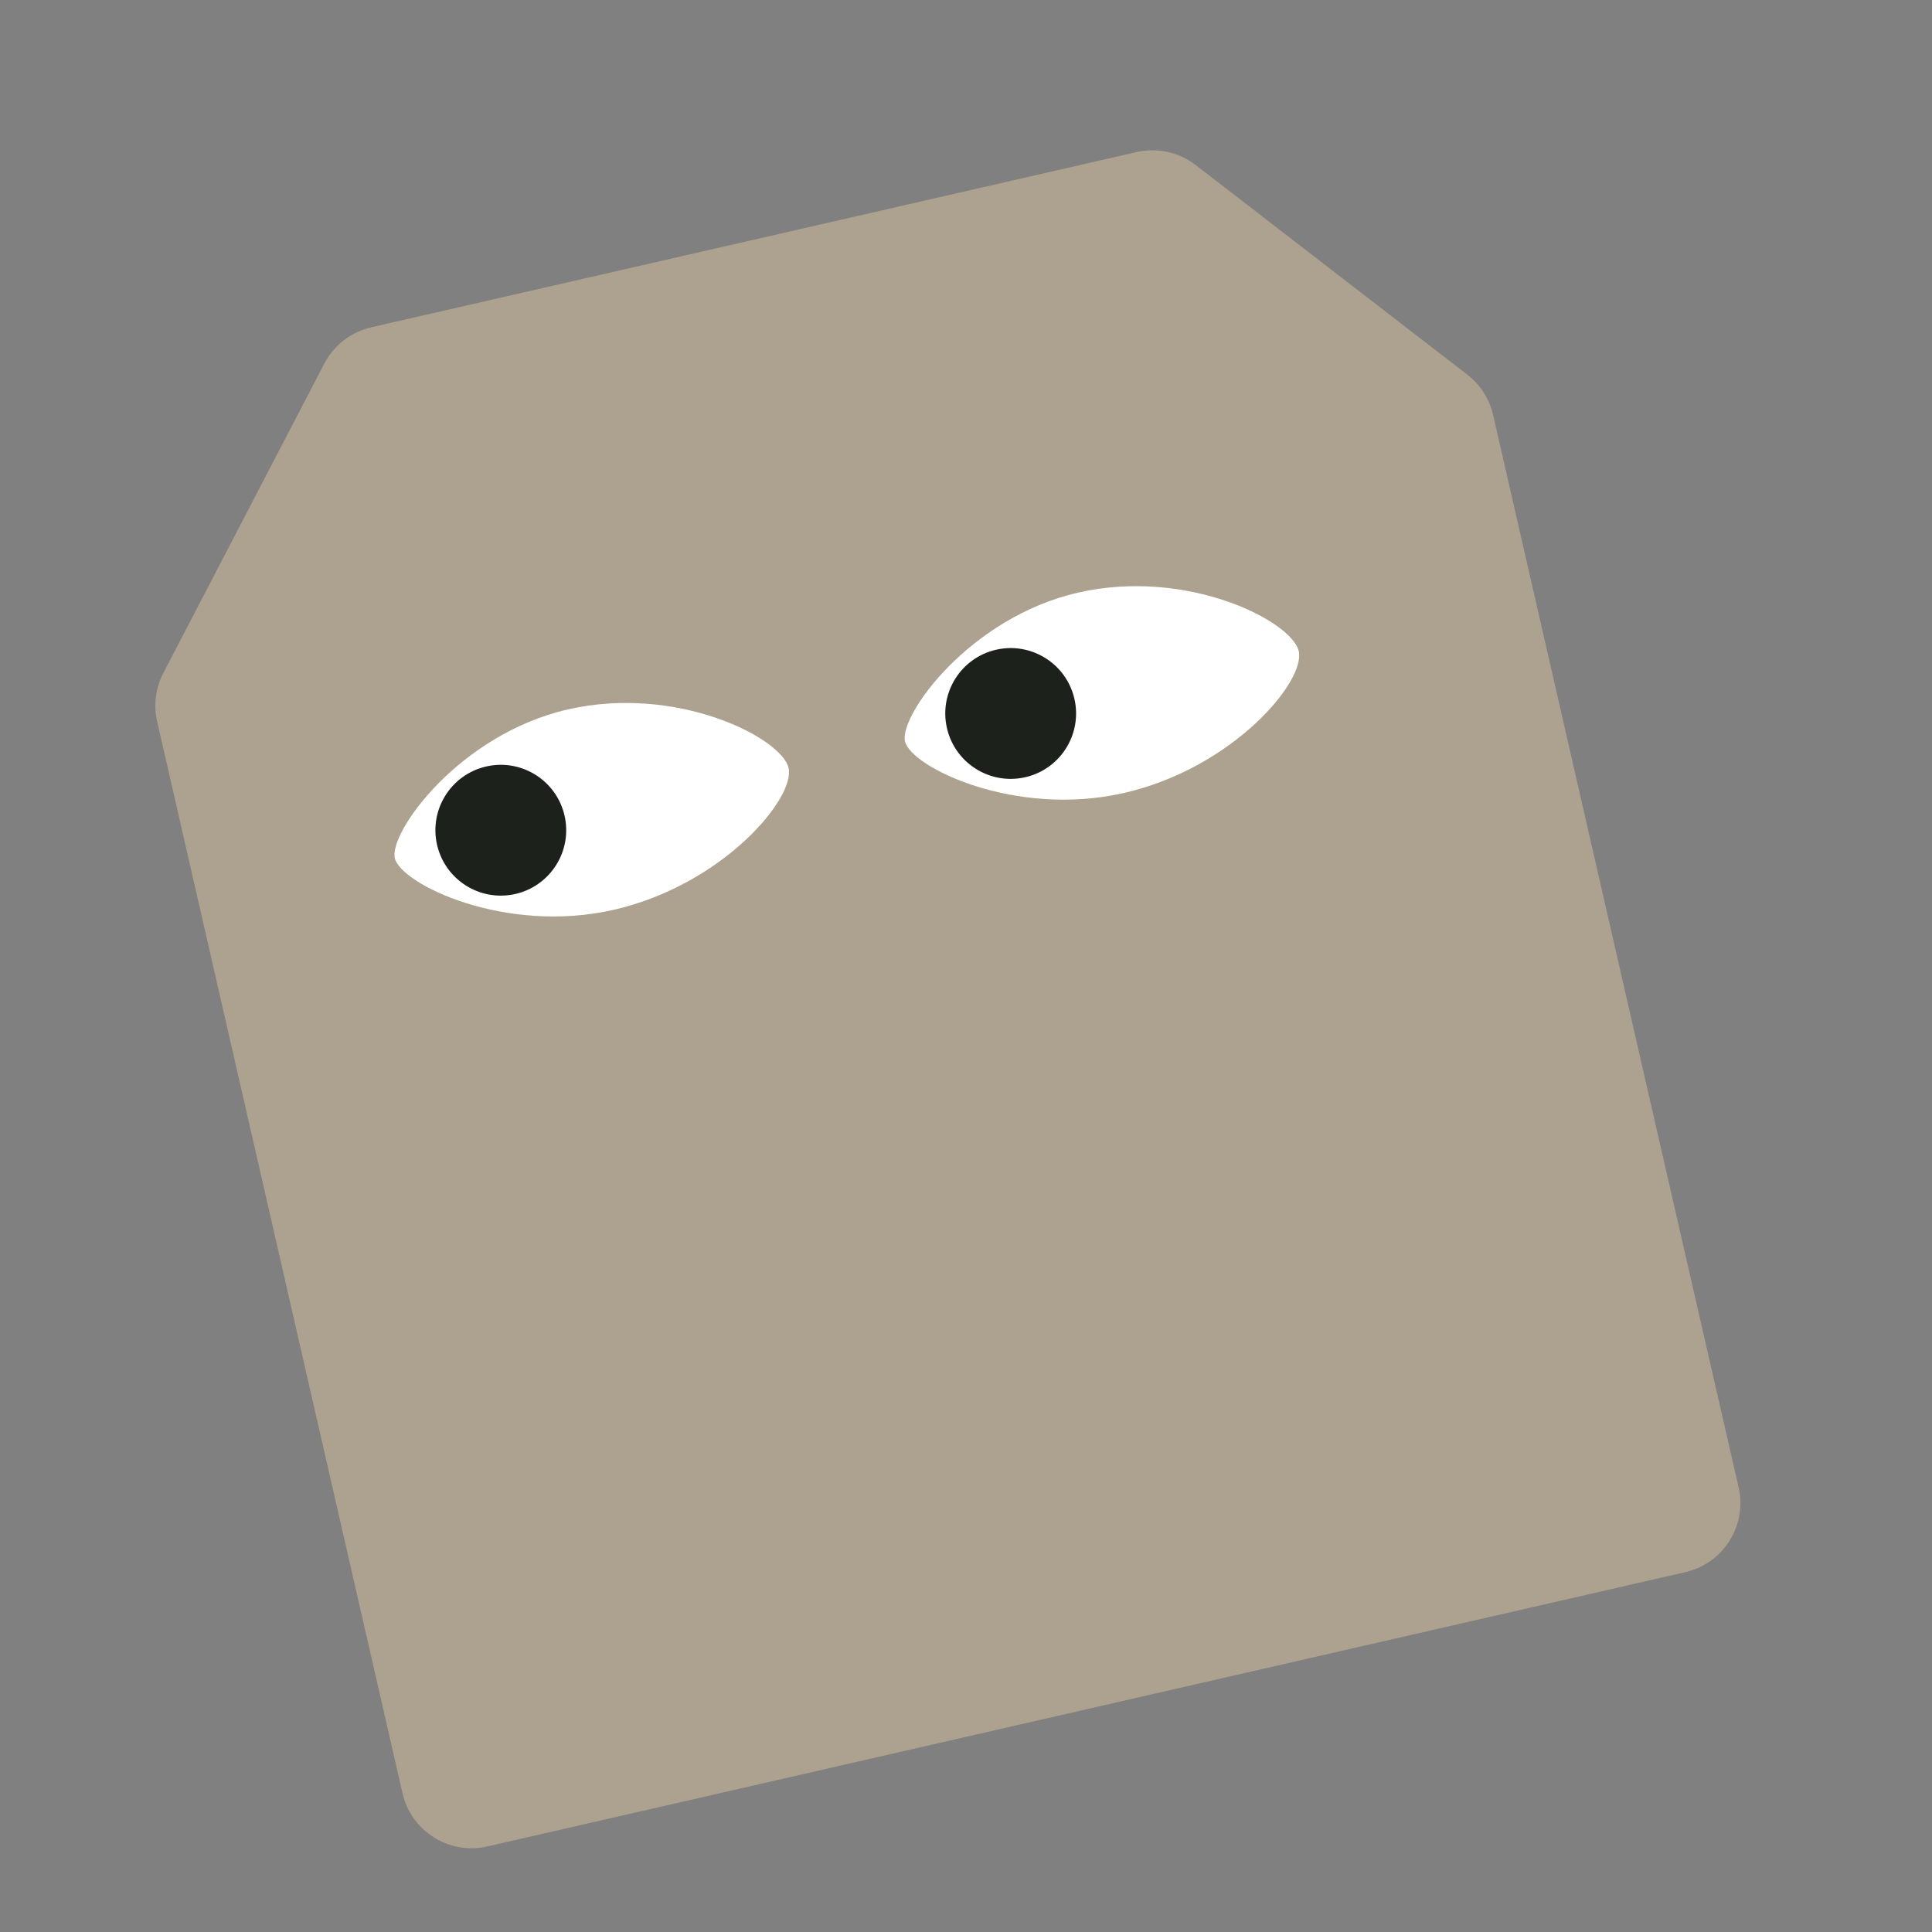 <svg xmlns="http://www.w3.org/2000/svg" fill="none" viewBox="0 0 112 112" height="112" width="112">
<rect x="0" y="0" width="112" height="112" fill="#808080" stroke="none"/>
<path fill="#ADA290" d="M9.11 41.826C8.892 40.875 9.02 39.879 9.47 39.014L18.799 21.081C19.355 20.012 20.352 19.242 21.526 18.973L65.891 8.816C67.088 8.542 68.345 8.818 69.317 9.569L85.063 21.721C85.816 22.303 86.344 23.128 86.557 24.056L100.788 86.219C101.294 88.43 99.912 90.633 97.701 91.139L28.253 107.039C26.042 107.545 23.839 106.163 23.333 103.952L9.11 41.826Z"></path>
<path fill="white" d="M75.29 37.75C75.692 39.506 71.464 44.526 65.16 45.969C58.857 47.413 52.808 44.478 52.464 42.976C52.12 41.474 56.198 35.797 62.501 34.354C68.804 32.911 74.888 35.995 75.29 37.75Z"></path>
<path fill="white" d="M45.714 44.522C46.116 46.277 41.888 51.298 35.584 52.741C29.281 54.184 23.232 51.249 22.888 49.748C22.544 48.246 26.622 42.569 32.925 41.125C39.228 39.682 45.312 42.766 45.714 44.522Z"></path>
<circle fill="#1D211B" transform="rotate(-12.895 58.59 41.361)" r="3.791" cy="41.361" cx="58.59"></circle>
<circle fill="#1D211B" transform="rotate(-12.895 29.032 48.129)" r="3.791" cy="48.129" cx="29.032"></circle>
</svg>

